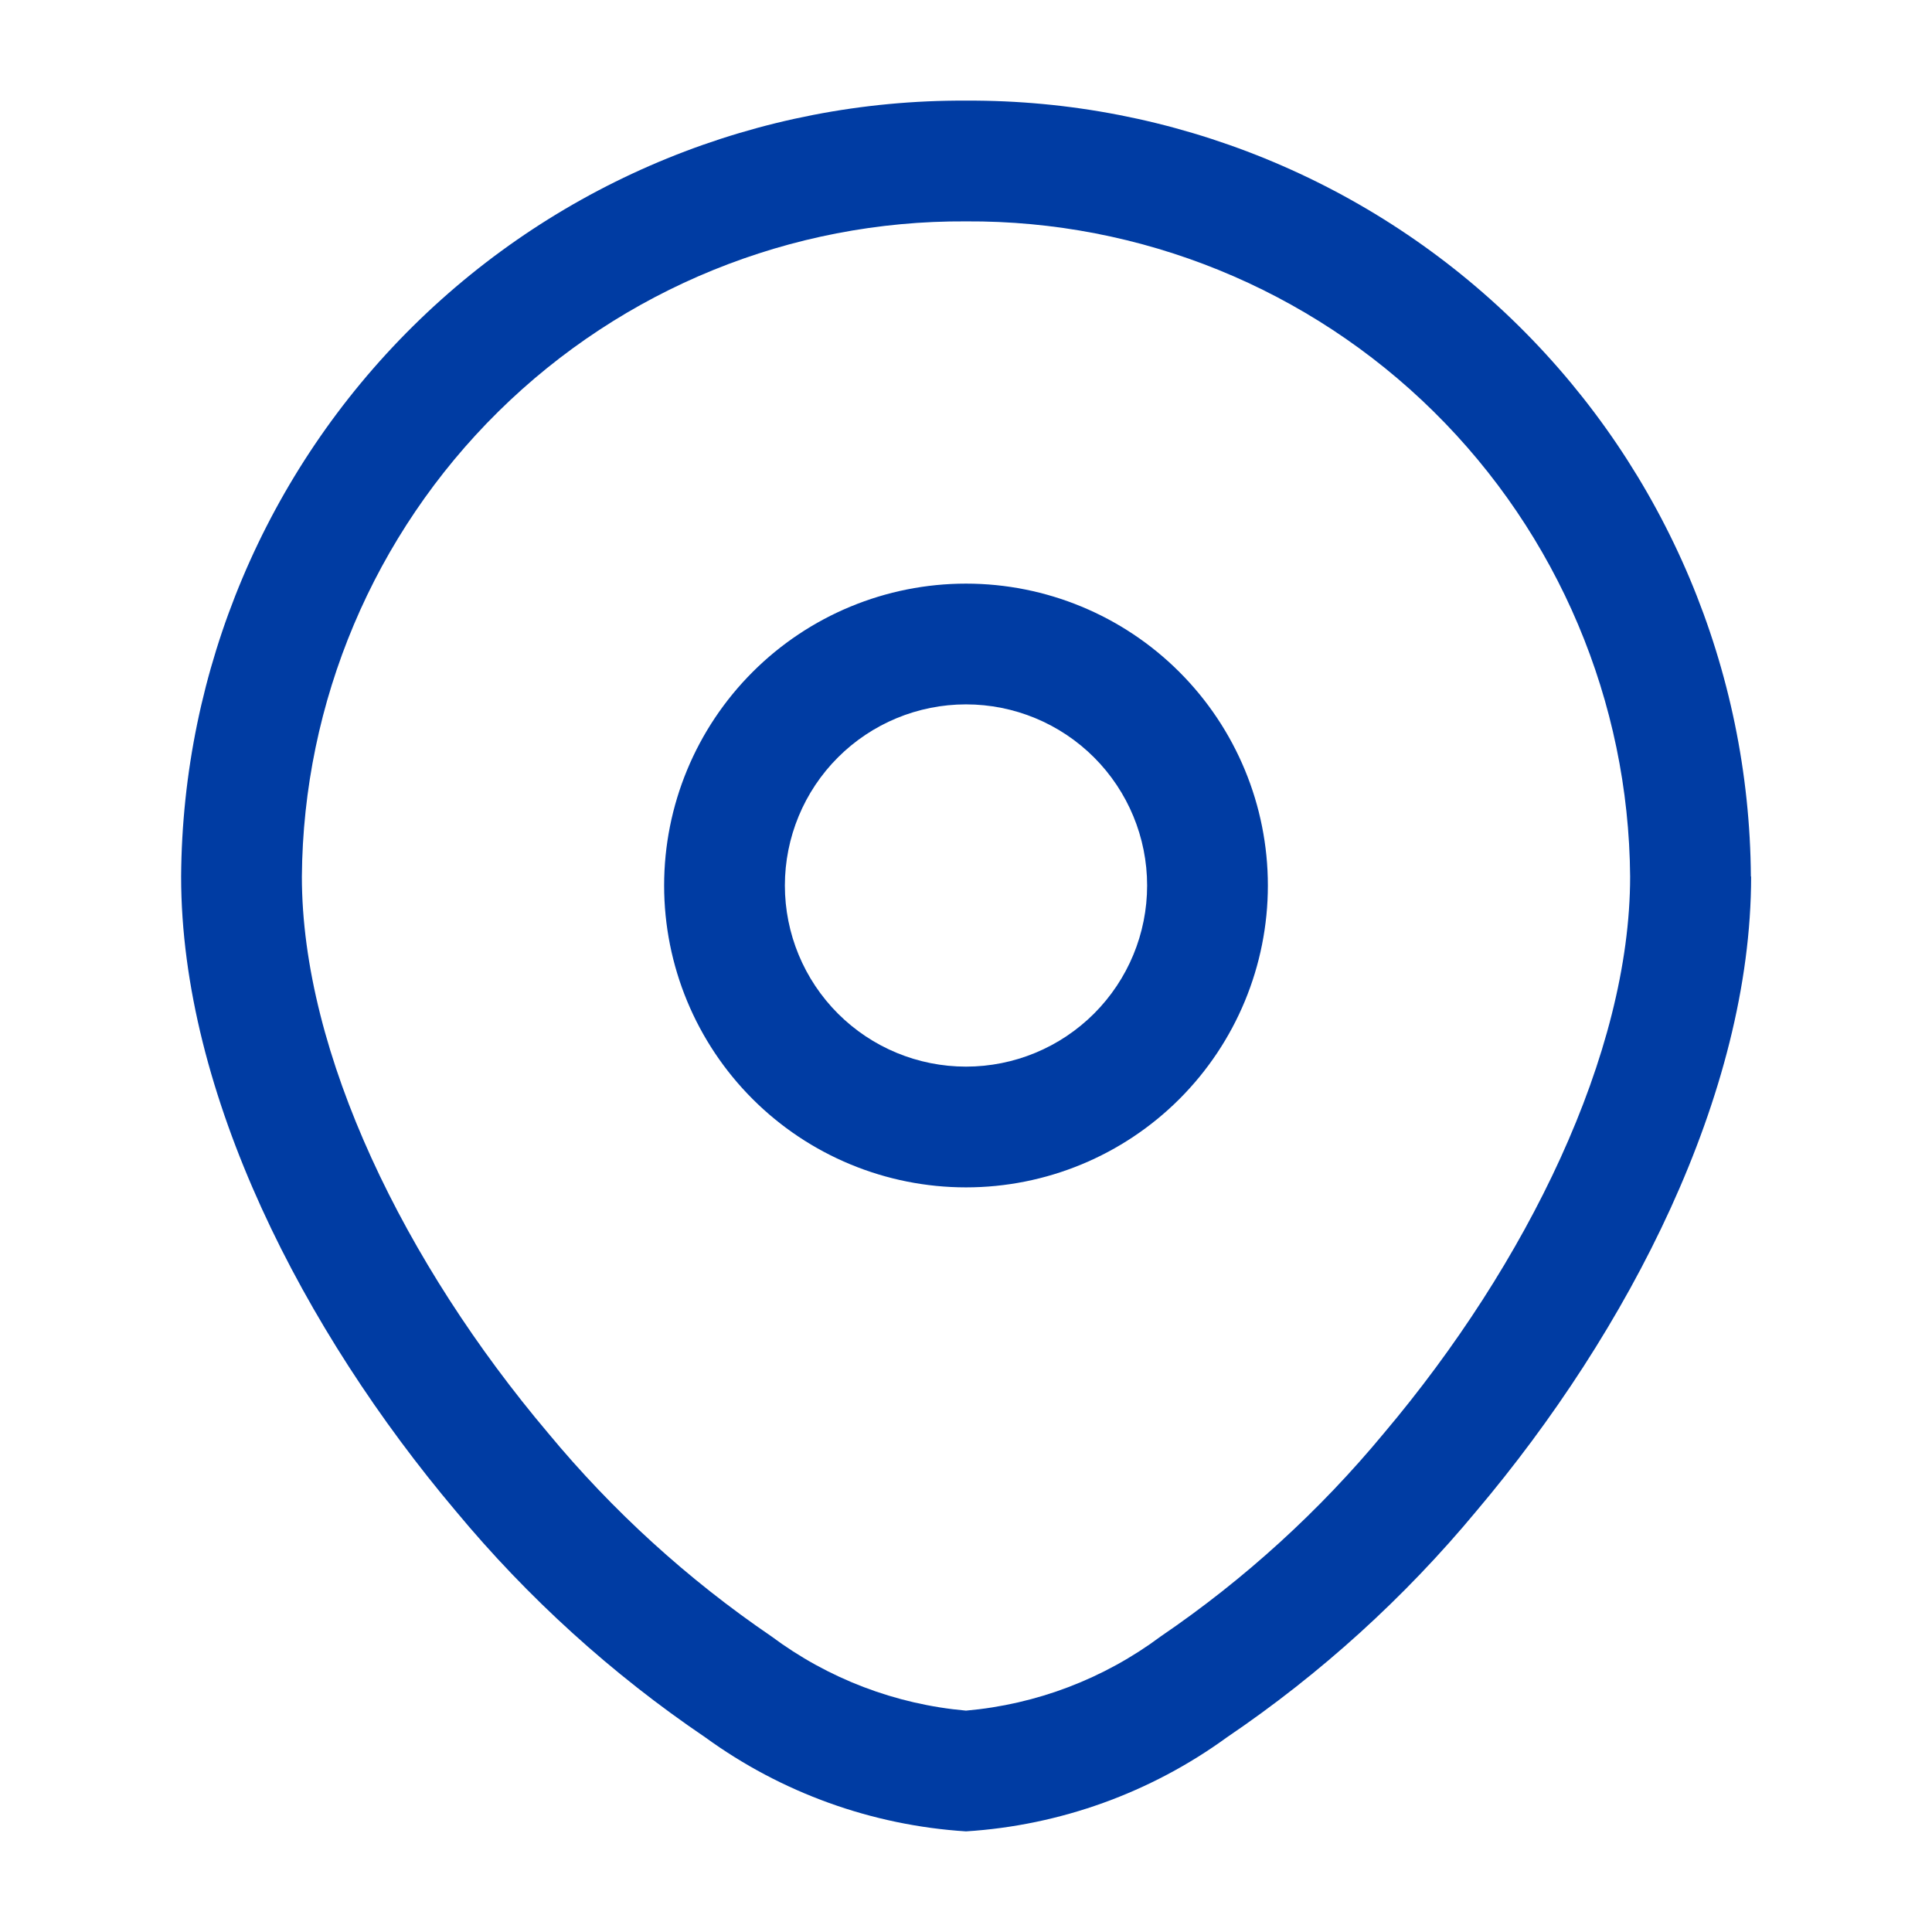 <svg width="48" height="48" viewBox="0 0 48 48" fill="none" xmlns="http://www.w3.org/2000/svg">
<path d="M40.5 21.778C40.5 26.178 37.93 31.406 34.386 35.604C32.783 37.541 30.916 39.241 28.838 40.656C27.427 41.708 25.753 42.346 24 42.5V45.5C26.339 45.352 28.588 44.541 30.484 43.162C32.806 41.589 34.893 39.696 36.684 37.538C40.452 33.078 43.506 27.188 43.506 21.776L40.5 21.778ZM24 42.5C22.248 42.345 20.574 41.706 19.164 40.654C17.087 39.239 15.219 37.539 13.616 35.602C10.07 31.406 7.5 26.186 7.5 21.778H4.5C4.5 27.188 7.556 33.078 11.322 37.54C13.113 39.698 15.2 41.591 17.522 43.164C19.416 44.541 21.663 45.351 24 45.5V42.5ZM7.5 21.778C7.532 17.433 9.288 13.277 12.382 10.225C15.476 7.173 19.654 5.474 24 5.5V2.5C18.859 2.474 13.917 4.489 10.261 8.104C6.604 11.719 4.532 16.637 4.5 21.778H7.5ZM24 5.5C28.346 5.474 32.525 7.173 35.618 10.225C38.712 13.277 40.468 17.433 40.5 21.778H43.5C43.468 16.637 41.396 11.719 37.739 8.104C34.083 4.489 29.141 2.474 24 2.5V5.5ZM28.5 22C28.5 23.194 28.026 24.338 27.182 25.182C26.338 26.026 25.194 26.5 24 26.5V29.5C25.989 29.5 27.897 28.71 29.303 27.304C30.71 25.897 31.5 23.989 31.5 22H28.5ZM24 26.5C22.806 26.5 21.662 26.026 20.818 25.182C19.974 24.338 19.5 23.194 19.5 22H16.5C16.5 23.989 17.29 25.897 18.697 27.304C20.103 28.71 22.011 29.5 24 29.5V26.5ZM19.5 22C19.5 20.807 19.974 19.662 20.818 18.818C21.662 17.974 22.806 17.5 24 17.5V14.5C22.011 14.5 20.103 15.29 18.697 16.697C17.29 18.104 16.5 20.011 16.5 22H19.5ZM24 17.5C25.194 17.5 26.338 17.974 27.182 18.818C28.026 19.662 28.5 20.807 28.5 22H31.5C31.5 20.011 30.71 18.104 29.303 16.697C27.897 15.29 25.989 14.5 24 14.5V17.5Z" fill="#003CA3"/>
</svg>
